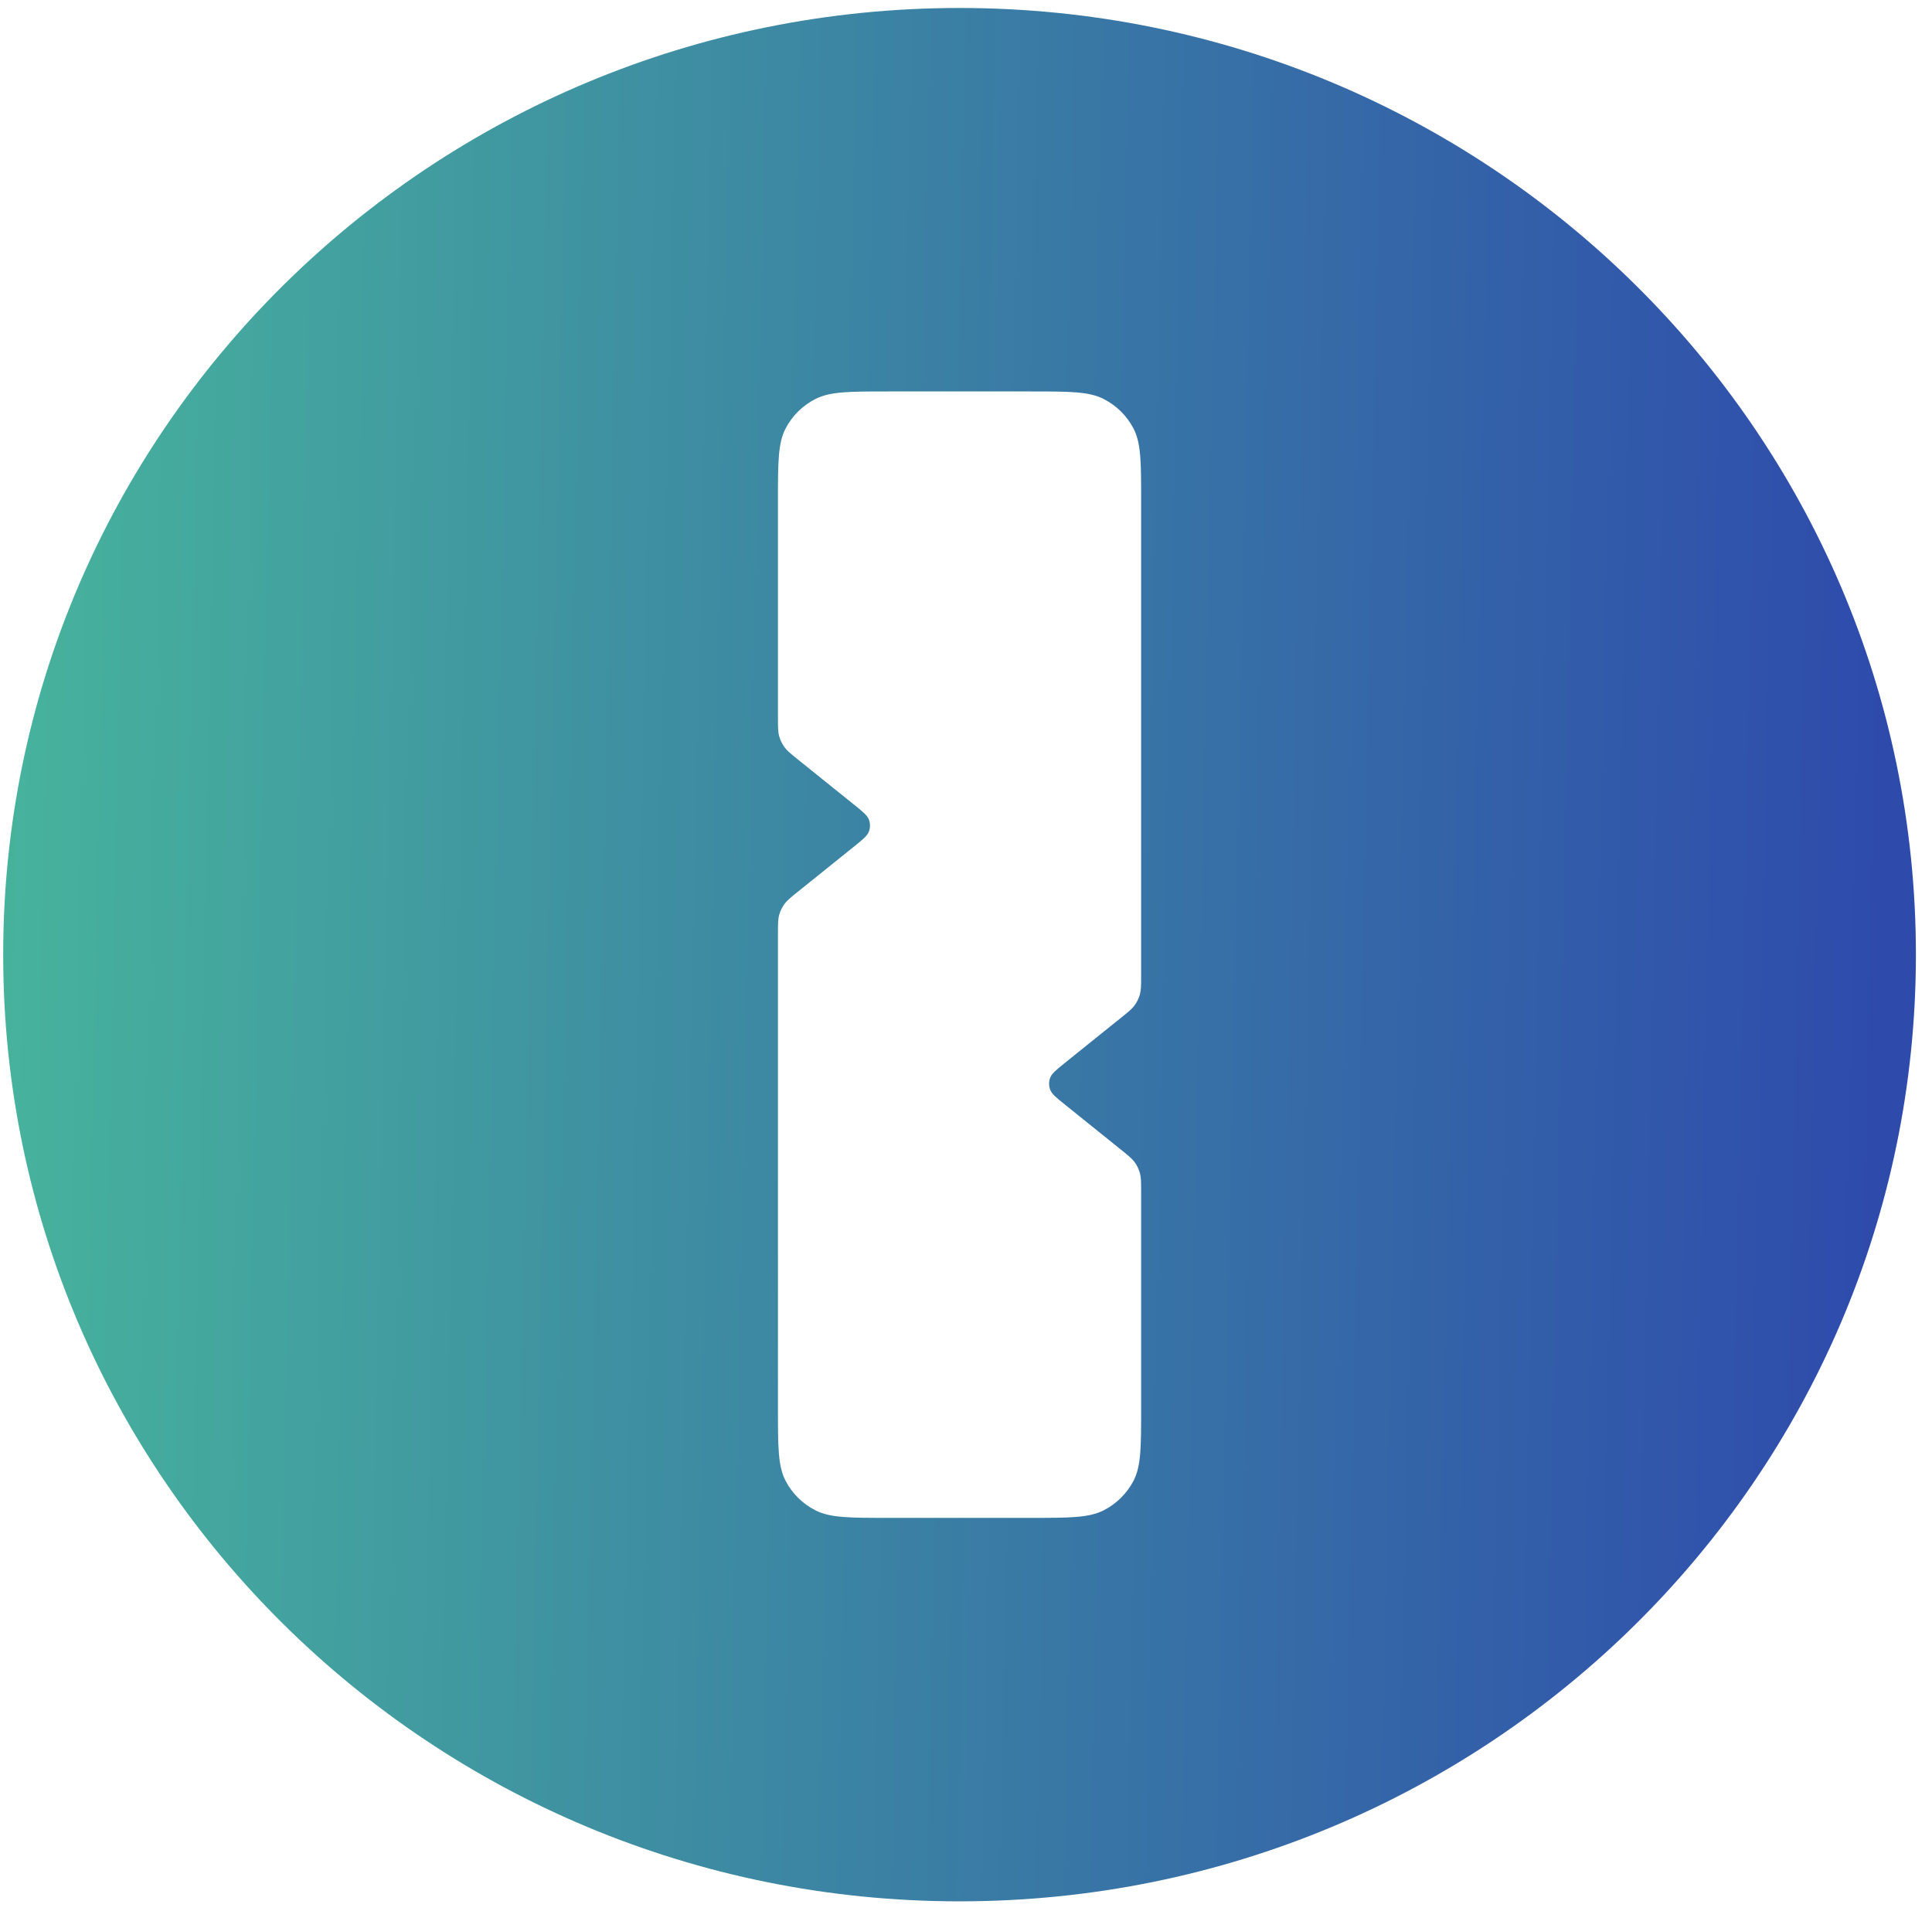 <svg xmlns="http://www.w3.org/2000/svg" width="91" height="90" viewBox="0 0 91 90" fill="none"><path fill-rule="evenodd" clip-rule="evenodd" d="M90.242 44.969C90.242 20.341 70.074 0.376 45.196 0.376C20.318 0.376 0.15 20.341 0.15 44.969C0.15 69.598 20.318 89.562 45.196 89.562C70.074 89.562 90.242 69.598 90.242 44.969ZM36.997 20.195C36.643 20.883 36.643 21.784 36.643 23.585V33.795C36.643 34.245 36.643 34.47 36.7 34.678C36.751 34.863 36.835 35.036 36.947 35.192C37.074 35.367 37.25 35.509 37.603 35.793L40.212 37.891C40.637 38.233 40.85 38.404 40.927 38.609C40.995 38.79 40.995 38.989 40.927 39.169C40.85 39.375 40.637 39.546 40.212 39.888L37.603 41.986C37.251 42.27 37.074 42.411 36.947 42.587C36.835 42.742 36.751 42.916 36.7 43.1C36.643 43.308 36.643 43.533 36.643 43.983V66.353C36.643 68.154 36.643 69.055 36.997 69.743C37.309 70.348 37.806 70.84 38.417 71.148C39.112 71.499 40.022 71.499 41.842 71.499H48.55C50.37 71.499 51.28 71.499 51.975 71.148C52.586 70.84 53.083 70.348 53.395 69.743C53.749 69.055 53.749 68.154 53.749 66.353V56.143C53.749 55.693 53.749 55.468 53.692 55.26C53.641 55.076 53.557 54.901 53.445 54.746C53.318 54.571 53.141 54.429 52.788 54.146L50.18 52.047C49.755 51.706 49.542 51.535 49.465 51.329C49.397 51.148 49.397 50.95 49.465 50.769C49.542 50.563 49.754 50.392 50.18 50.05L52.788 47.952C53.141 47.669 53.318 47.527 53.445 47.351C53.557 47.196 53.641 47.022 53.692 46.838C53.749 46.63 53.749 46.405 53.749 45.955V23.585C53.749 21.784 53.749 20.883 53.395 20.195C53.083 19.59 52.586 19.098 51.975 18.79C51.28 18.439 50.37 18.439 48.55 18.439H41.842C40.022 18.439 39.112 18.439 38.417 18.79C37.806 19.098 37.309 19.59 36.997 20.195Z" fill="url(#paint0_linear_243_193)"></path><defs><linearGradient id="paint0_linear_243_193" x1="-6.066" y1="-42.517" x2="90.3" y2="-40.513" gradientUnits="userSpaceOnUse"><stop stop-color="#49BC9B"></stop><stop offset="1" stop-color="#2E4BAC"></stop></linearGradient></defs></svg>